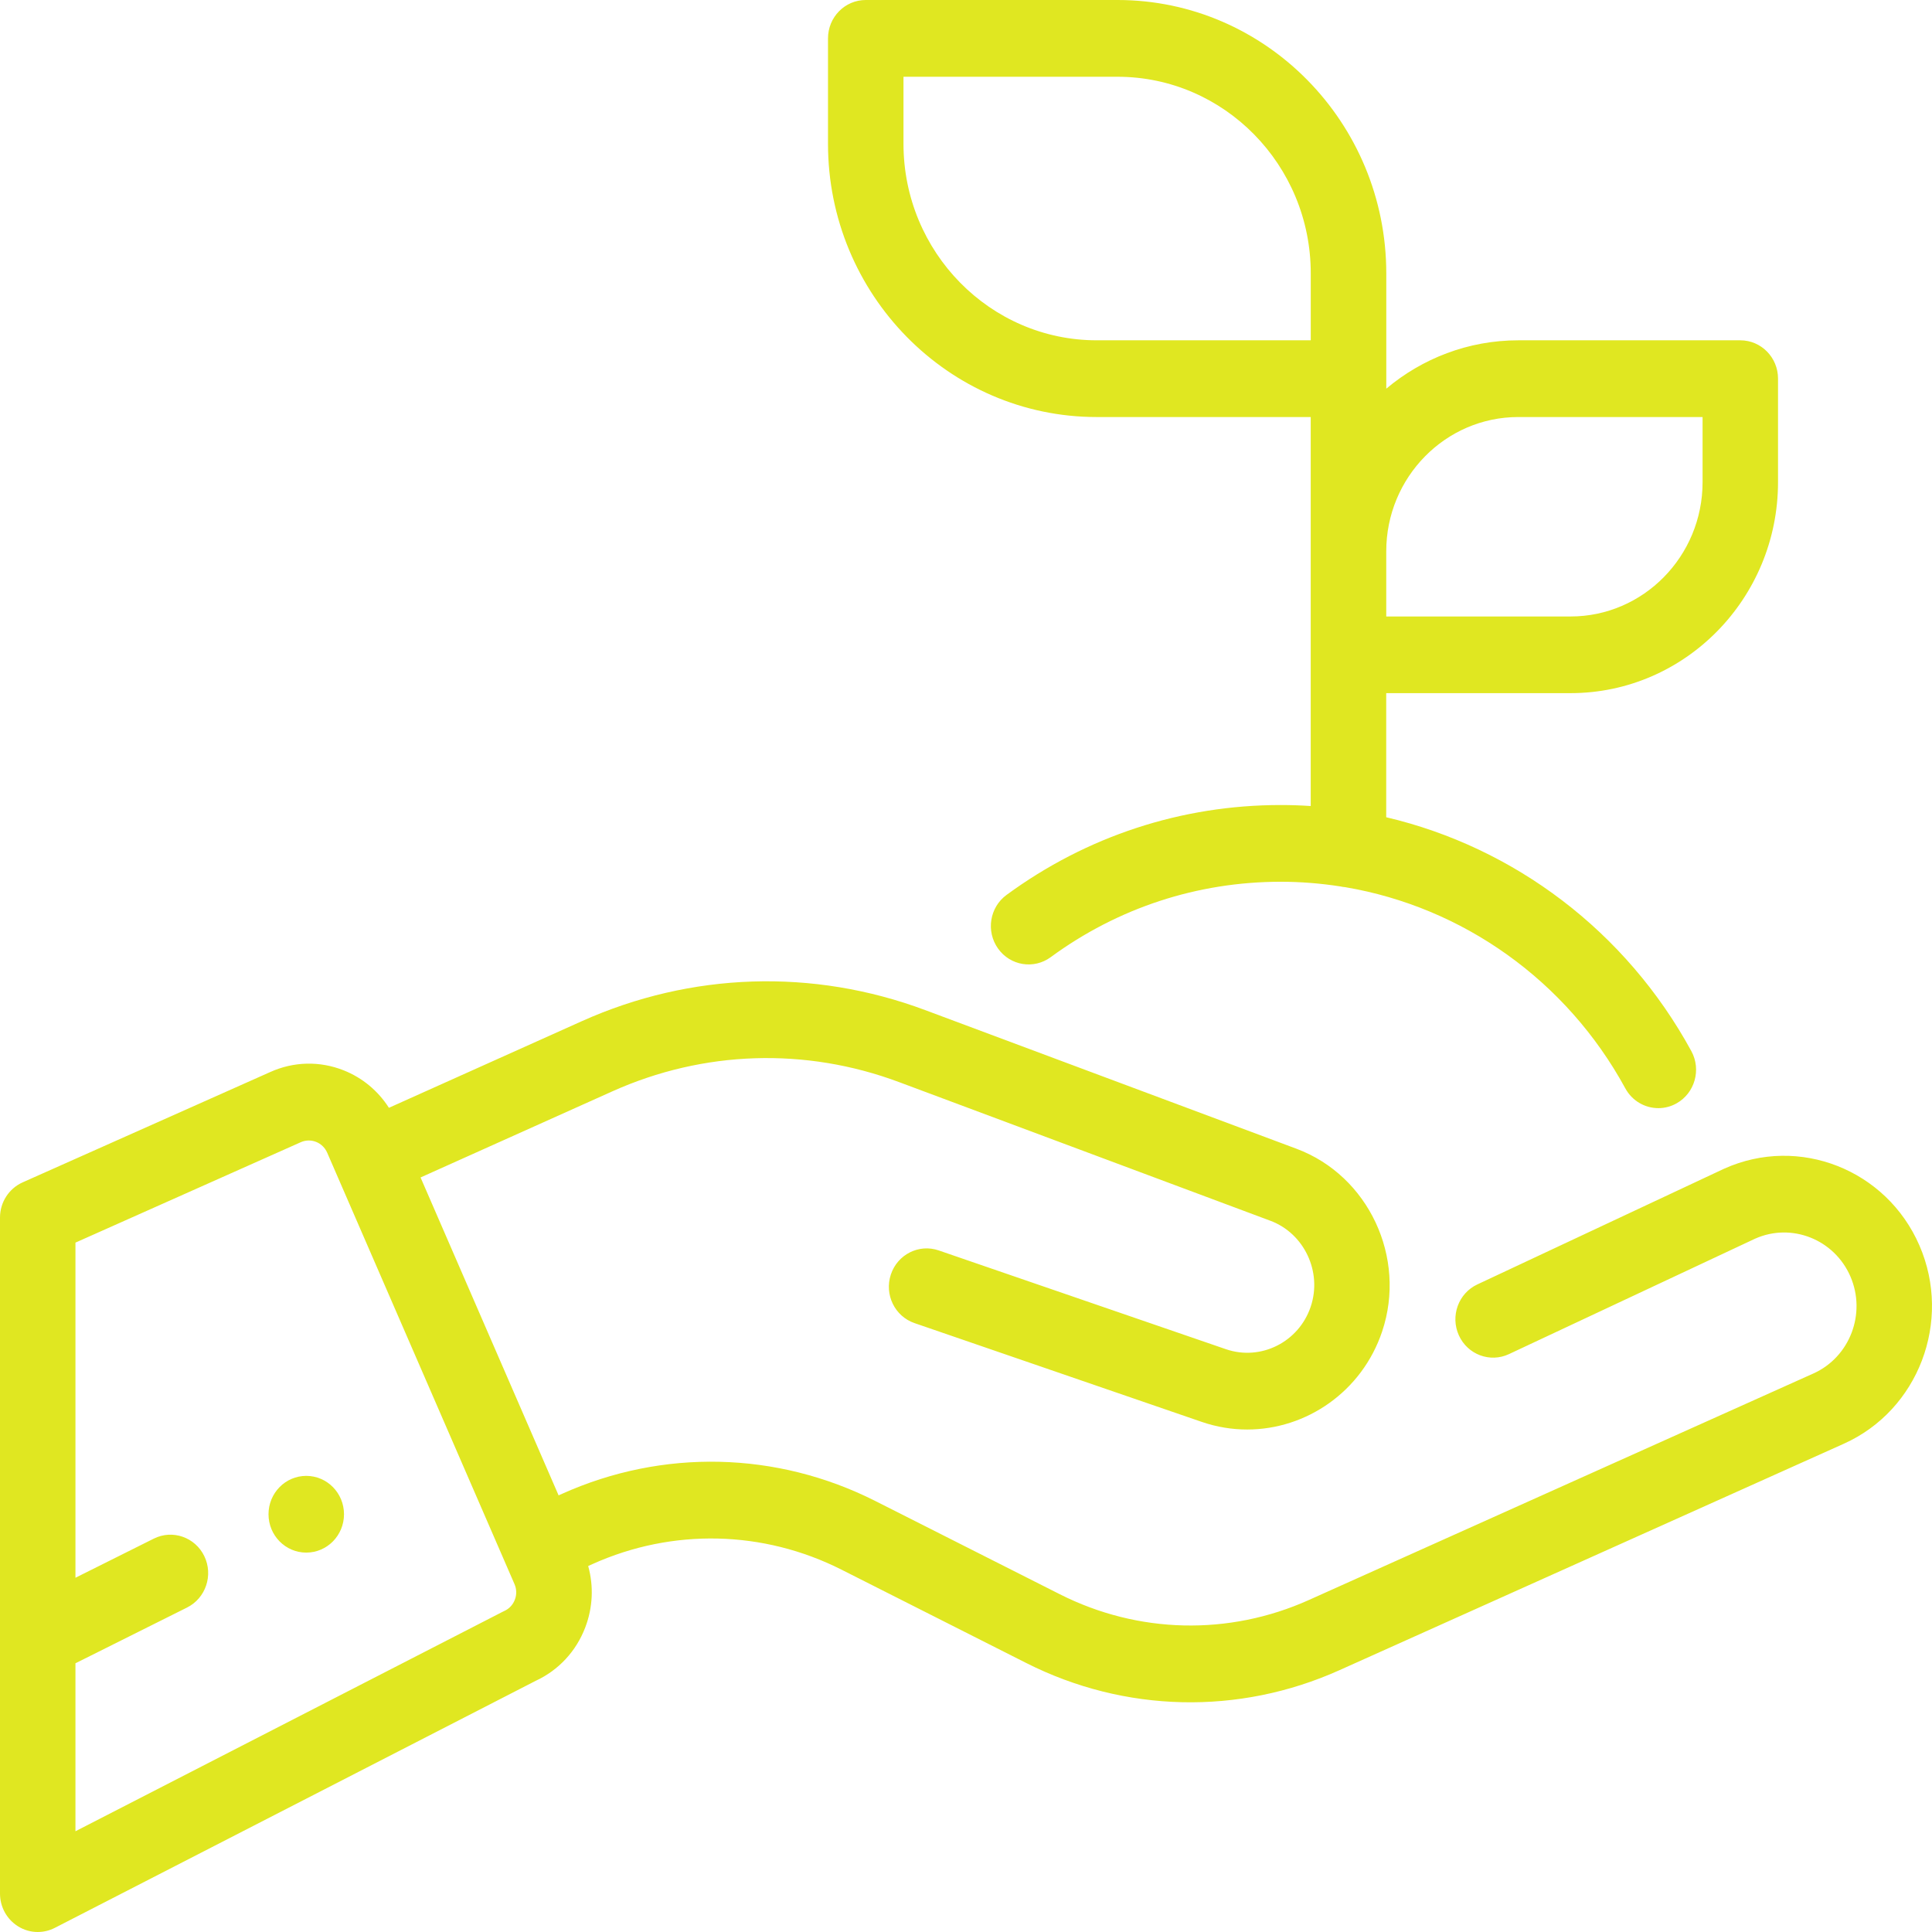<?xml version="1.0" encoding="utf-8"?>
<!-- Generator: Adobe Illustrator 21.0.0, SVG Export Plug-In . SVG Version: 6.00 Build 0)  -->
<svg version="1.1" id="Layer_1" xmlns="http://www.w3.org/2000/svg" xmlns:xlink="http://www.w3.org/1999/xlink" x="0px" y="0px"
	 width="56px" height="56px" viewBox="0 0 56 56" style="enable-background:new 0 0 56 56;" xml:space="preserve">
<style type="text/css">
	.st0{fill:#E0E721;}
</style>
<g>
	<g>
		<ellipse class="st0" cx="8.877" cy="43.891" rx="1.094" ry="1.112"/>
	</g>
</g>
<g>
	<g>
		<path class="st0" d="M50.444,9.864h-6.435c-1.453,0-2.787,0.527-3.827,1.402v-0.289V7.922C40.181,3.553,36.686,0,32.391,0h-7.297
			c-0.604,0-1.094,0.498-1.094,1.112v3.055c0,4.368,3.494,7.921,7.789,7.921h6.203v3.892v3.001v4.382
			c-0.289-0.019-0.579-0.029-0.87-0.029c-2.874,0-5.623,0.901-7.947,2.606c-0.49,0.359-0.601,1.054-0.247,1.553
			c0.353,0.498,1.037,0.611,1.527,0.251c1.949-1.43,4.255-2.186,6.667-2.186c0.583,0,1.159,0.047,1.726,0.135
			c0.047,0.011,0.095,0.018,0.144,0.022c3.404,0.576,6.413,2.701,8.119,5.832c0.2,0.367,0.573,0.573,0.958,0.573
			c0.179,0,0.361-0.045,0.529-0.14c0.528-0.298,0.719-0.975,0.427-1.512c-1.893-3.474-5.133-5.908-8.845-6.78v-3.597h5.342
			c3.317,0,6.015-2.744,6.015-6.117v-3.001C51.537,10.362,51.048,9.864,50.444,9.864z M37.993,9.864H31.79
			c-3.089,0-5.602-2.556-5.602-5.697V2.225h6.203c3.089,0,5.602,2.556,5.602,5.697L37.993,9.864L37.993,9.864z M49.35,13.977
			c0,2.146-1.717,3.892-3.827,3.892h-5.342v-1.889c0-2.146,1.717-3.892,3.827-3.892h5.342V13.977z"/>
	</g>
</g>
<g>
	<g>
		<path class="st0" d="M55.635,36.099c-0.955-2.199-3.49-3.197-5.652-2.227c-0.005,0.002-0.011,0.005-0.016,0.007l-7.146,3.351
			c-0.549,0.257-0.788,0.918-0.535,1.476c0.253,0.558,0.903,0.801,1.451,0.544l7.137-3.347c1.057-0.47,2.294,0.02,2.76,1.094
			c0.467,1.077-0.014,2.339-1.072,2.814l-14.624,6.566c-2.317,1.041-4.947,0.98-7.216-0.166l-5.353-2.705
			c-2.853-1.441-6.16-1.517-9.073-0.209l-0.105,0.047l-4.001-9.215l5.555-2.494c2.646-1.188,5.599-1.284,8.314-0.27l10.765,4.02
			c0.982,0.367,1.506,1.484,1.167,2.491c-0.345,1.026-1.447,1.578-2.457,1.231l-8.325-2.863c-0.572-0.197-1.193,0.115-1.387,0.697
			s0.113,1.213,0.686,1.41l8.325,2.863c0.436,0.15,0.88,0.221,1.317,0.221c1.717,0,3.326-1.099,3.911-2.839
			c0.72-2.142-0.393-4.519-2.482-5.299l-10.765-4.02c-3.25-1.214-6.784-1.099-9.951,0.323l-5.59,2.51
			c-0.314-0.491-0.768-0.871-1.317-1.088c-0.69-0.272-1.443-0.254-2.118,0.049l-7.181,3.2C0.257,34.45,0,34.85,0,35.291v19.596
			c0,0.386,0.197,0.745,0.521,0.947C0.696,55.945,0.894,56,1.094,56c0.169,0,0.338-0.04,0.493-0.119l13.941-7.162
			c0.663-0.307,1.172-0.855,1.436-1.547c0.22-0.576,0.247-1.195,0.085-1.78l0.13-0.059c2.317-1.041,4.948-0.98,7.216,0.166
			l5.353,2.705c2.852,1.441,6.159,1.517,9.073,0.209l14.624-6.566C55.607,40.876,56.589,38.297,55.635,36.099z M14.923,46.368
			c-0.056,0.148-0.166,0.265-0.308,0.328c-0.017,0.008-0.034,0.016-0.051,0.025L2.187,53.08v-4.869l3.235-1.616
			c0.542-0.271,0.766-0.937,0.5-1.489C5.656,44.555,5,44.327,4.458,44.598l-2.271,1.134v-9.714l6.528-2.909
			c0.143-0.064,0.301-0.068,0.446-0.011c0.145,0.057,0.26,0.169,0.323,0.314l5.145,11.85c0,0.001,0.001,0.002,0.001,0.003
			l0.282,0.649C14.976,46.059,14.98,46.22,14.923,46.368z"/>
	</g>
</g>
</svg>
